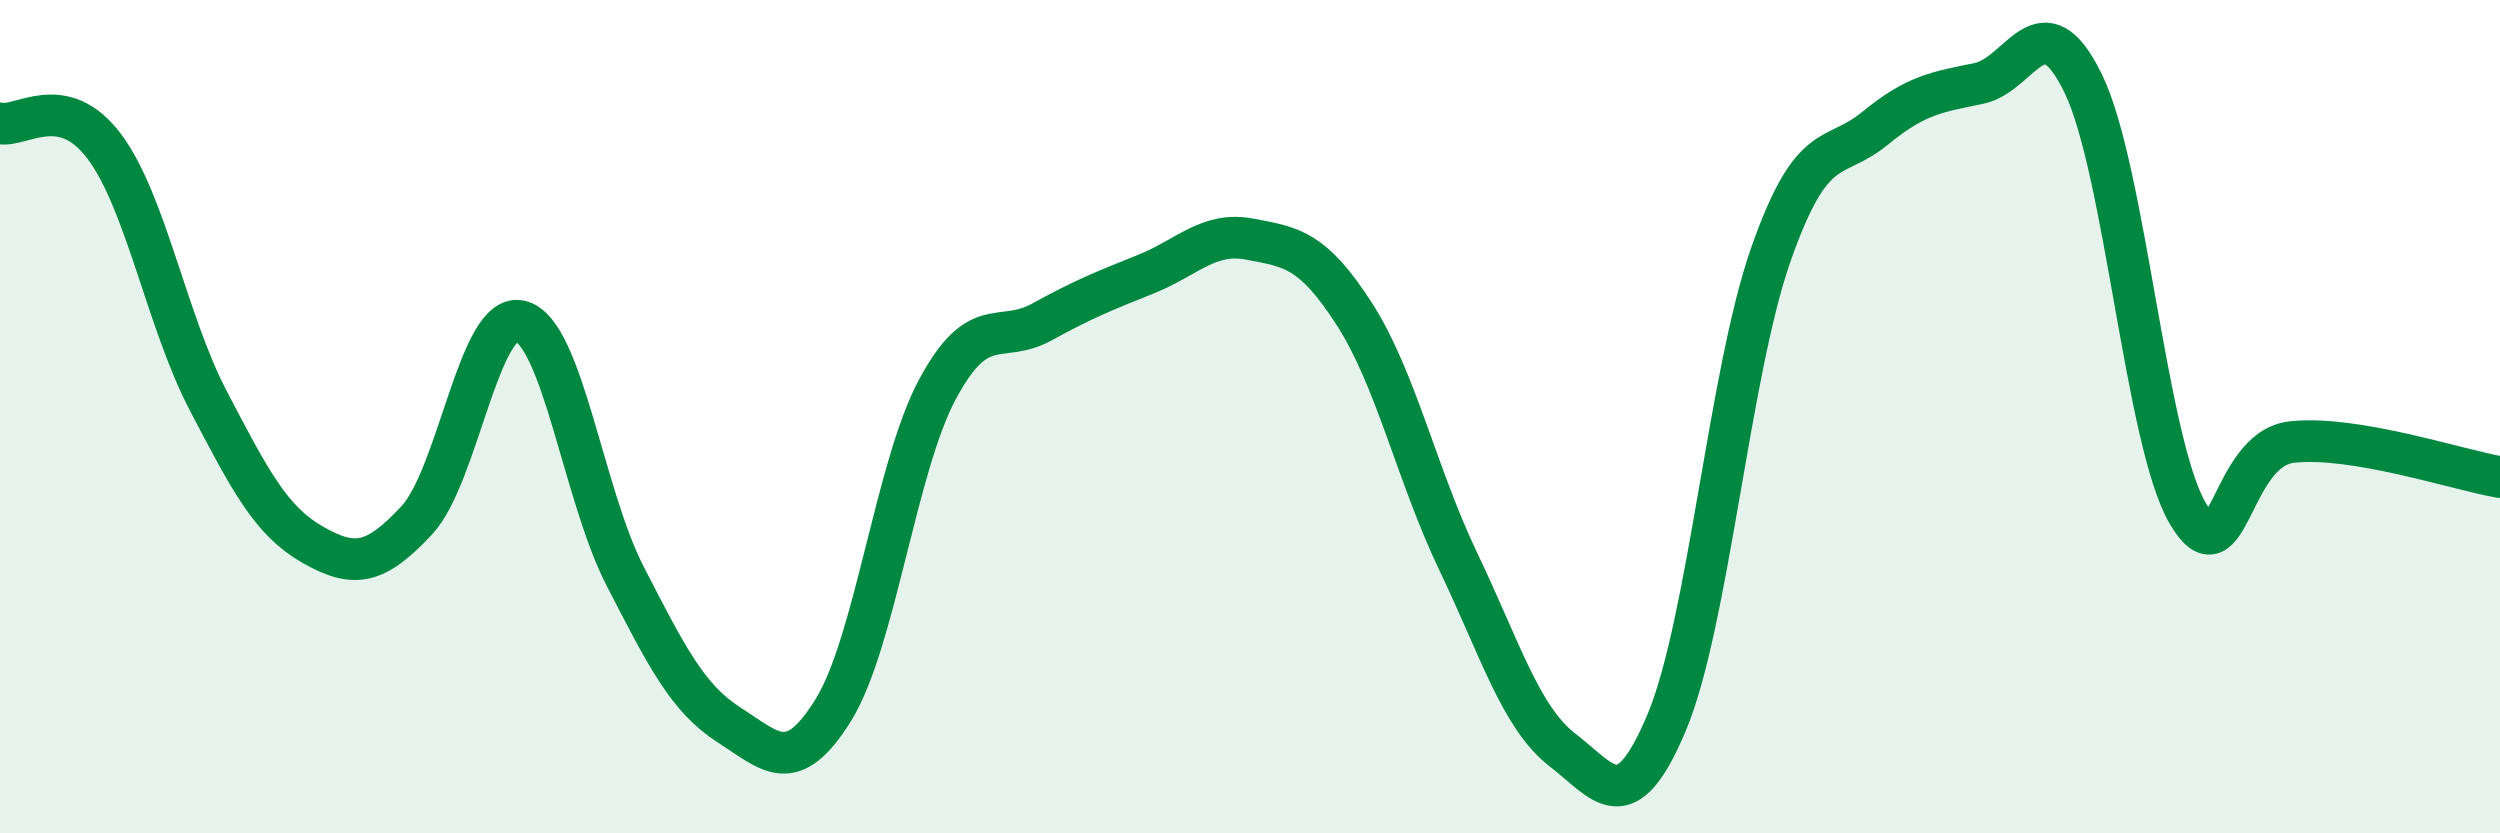 
    <svg width="60" height="20" viewBox="0 0 60 20" xmlns="http://www.w3.org/2000/svg">
      <path
        d="M 0,2.96 C 0.5,3.07 1.5,2.18 2.5,3.51 C 3.5,4.84 4,7.71 5,9.62 C 6,11.53 6.5,12.5 7.5,13.07 C 8.5,13.64 9,13.56 10,12.49 C 11,11.42 11.5,7.44 12.5,7.71 C 13.5,7.98 14,11.88 15,13.82 C 16,15.76 16.5,16.76 17.5,17.4 C 18.5,18.04 19,18.65 20,17.04 C 21,15.43 21.5,11.2 22.5,9.34 C 23.5,7.48 24,8.28 25,7.73 C 26,7.18 26.5,6.98 27.5,6.58 C 28.5,6.18 29,5.55 30,5.74 C 31,5.93 31.5,5.98 32.5,7.53 C 33.5,9.08 34,11.39 35,13.48 C 36,15.57 36.5,17.23 37.5,18 C 38.5,18.77 39,19.72 40,17.34 C 41,14.96 41.5,8.96 42.5,6.11 C 43.5,3.26 44,3.9 45,3.08 C 46,2.26 46.5,2.21 47.5,2 C 48.5,1.79 49,-0.05 50,2.01 C 51,4.07 51.5,10.59 52.5,12.31 C 53.5,14.03 53.5,10.78 55,10.61 C 56.5,10.44 59,11.28 60,11.45L60 20L0 20Z"
        fill="#008740"
        opacity="0.1"
        stroke-linecap="round"
        stroke-linejoin="round"
      />
      <path
        d="M 0,2.96 C 0.5,3.07 1.5,2.18 2.5,3.51 C 3.5,4.84 4,7.71 5,9.62 C 6,11.53 6.5,12.5 7.5,13.07 C 8.5,13.64 9,13.56 10,12.49 C 11,11.42 11.5,7.44 12.5,7.71 C 13.5,7.98 14,11.88 15,13.82 C 16,15.76 16.5,16.76 17.5,17.4 C 18.5,18.04 19,18.65 20,17.04 C 21,15.43 21.5,11.2 22.5,9.34 C 23.5,7.48 24,8.28 25,7.73 C 26,7.18 26.5,6.98 27.5,6.58 C 28.5,6.18 29,5.55 30,5.74 C 31,5.93 31.5,5.98 32.5,7.53 C 33.5,9.08 34,11.39 35,13.48 C 36,15.57 36.5,17.23 37.5,18 C 38.5,18.77 39,19.72 40,17.34 C 41,14.96 41.5,8.96 42.5,6.11 C 43.5,3.26 44,3.9 45,3.08 C 46,2.26 46.5,2.21 47.5,2 C 48.5,1.79 49,-0.05 50,2.01 C 51,4.07 51.5,10.59 52.5,12.31 C 53.5,14.03 53.5,10.78 55,10.61 C 56.5,10.44 59,11.28 60,11.45"
        stroke="#008740"
        stroke-width="1"
        fill="none"
        stroke-linecap="round"
        stroke-linejoin="round"
      />
    </svg>
  